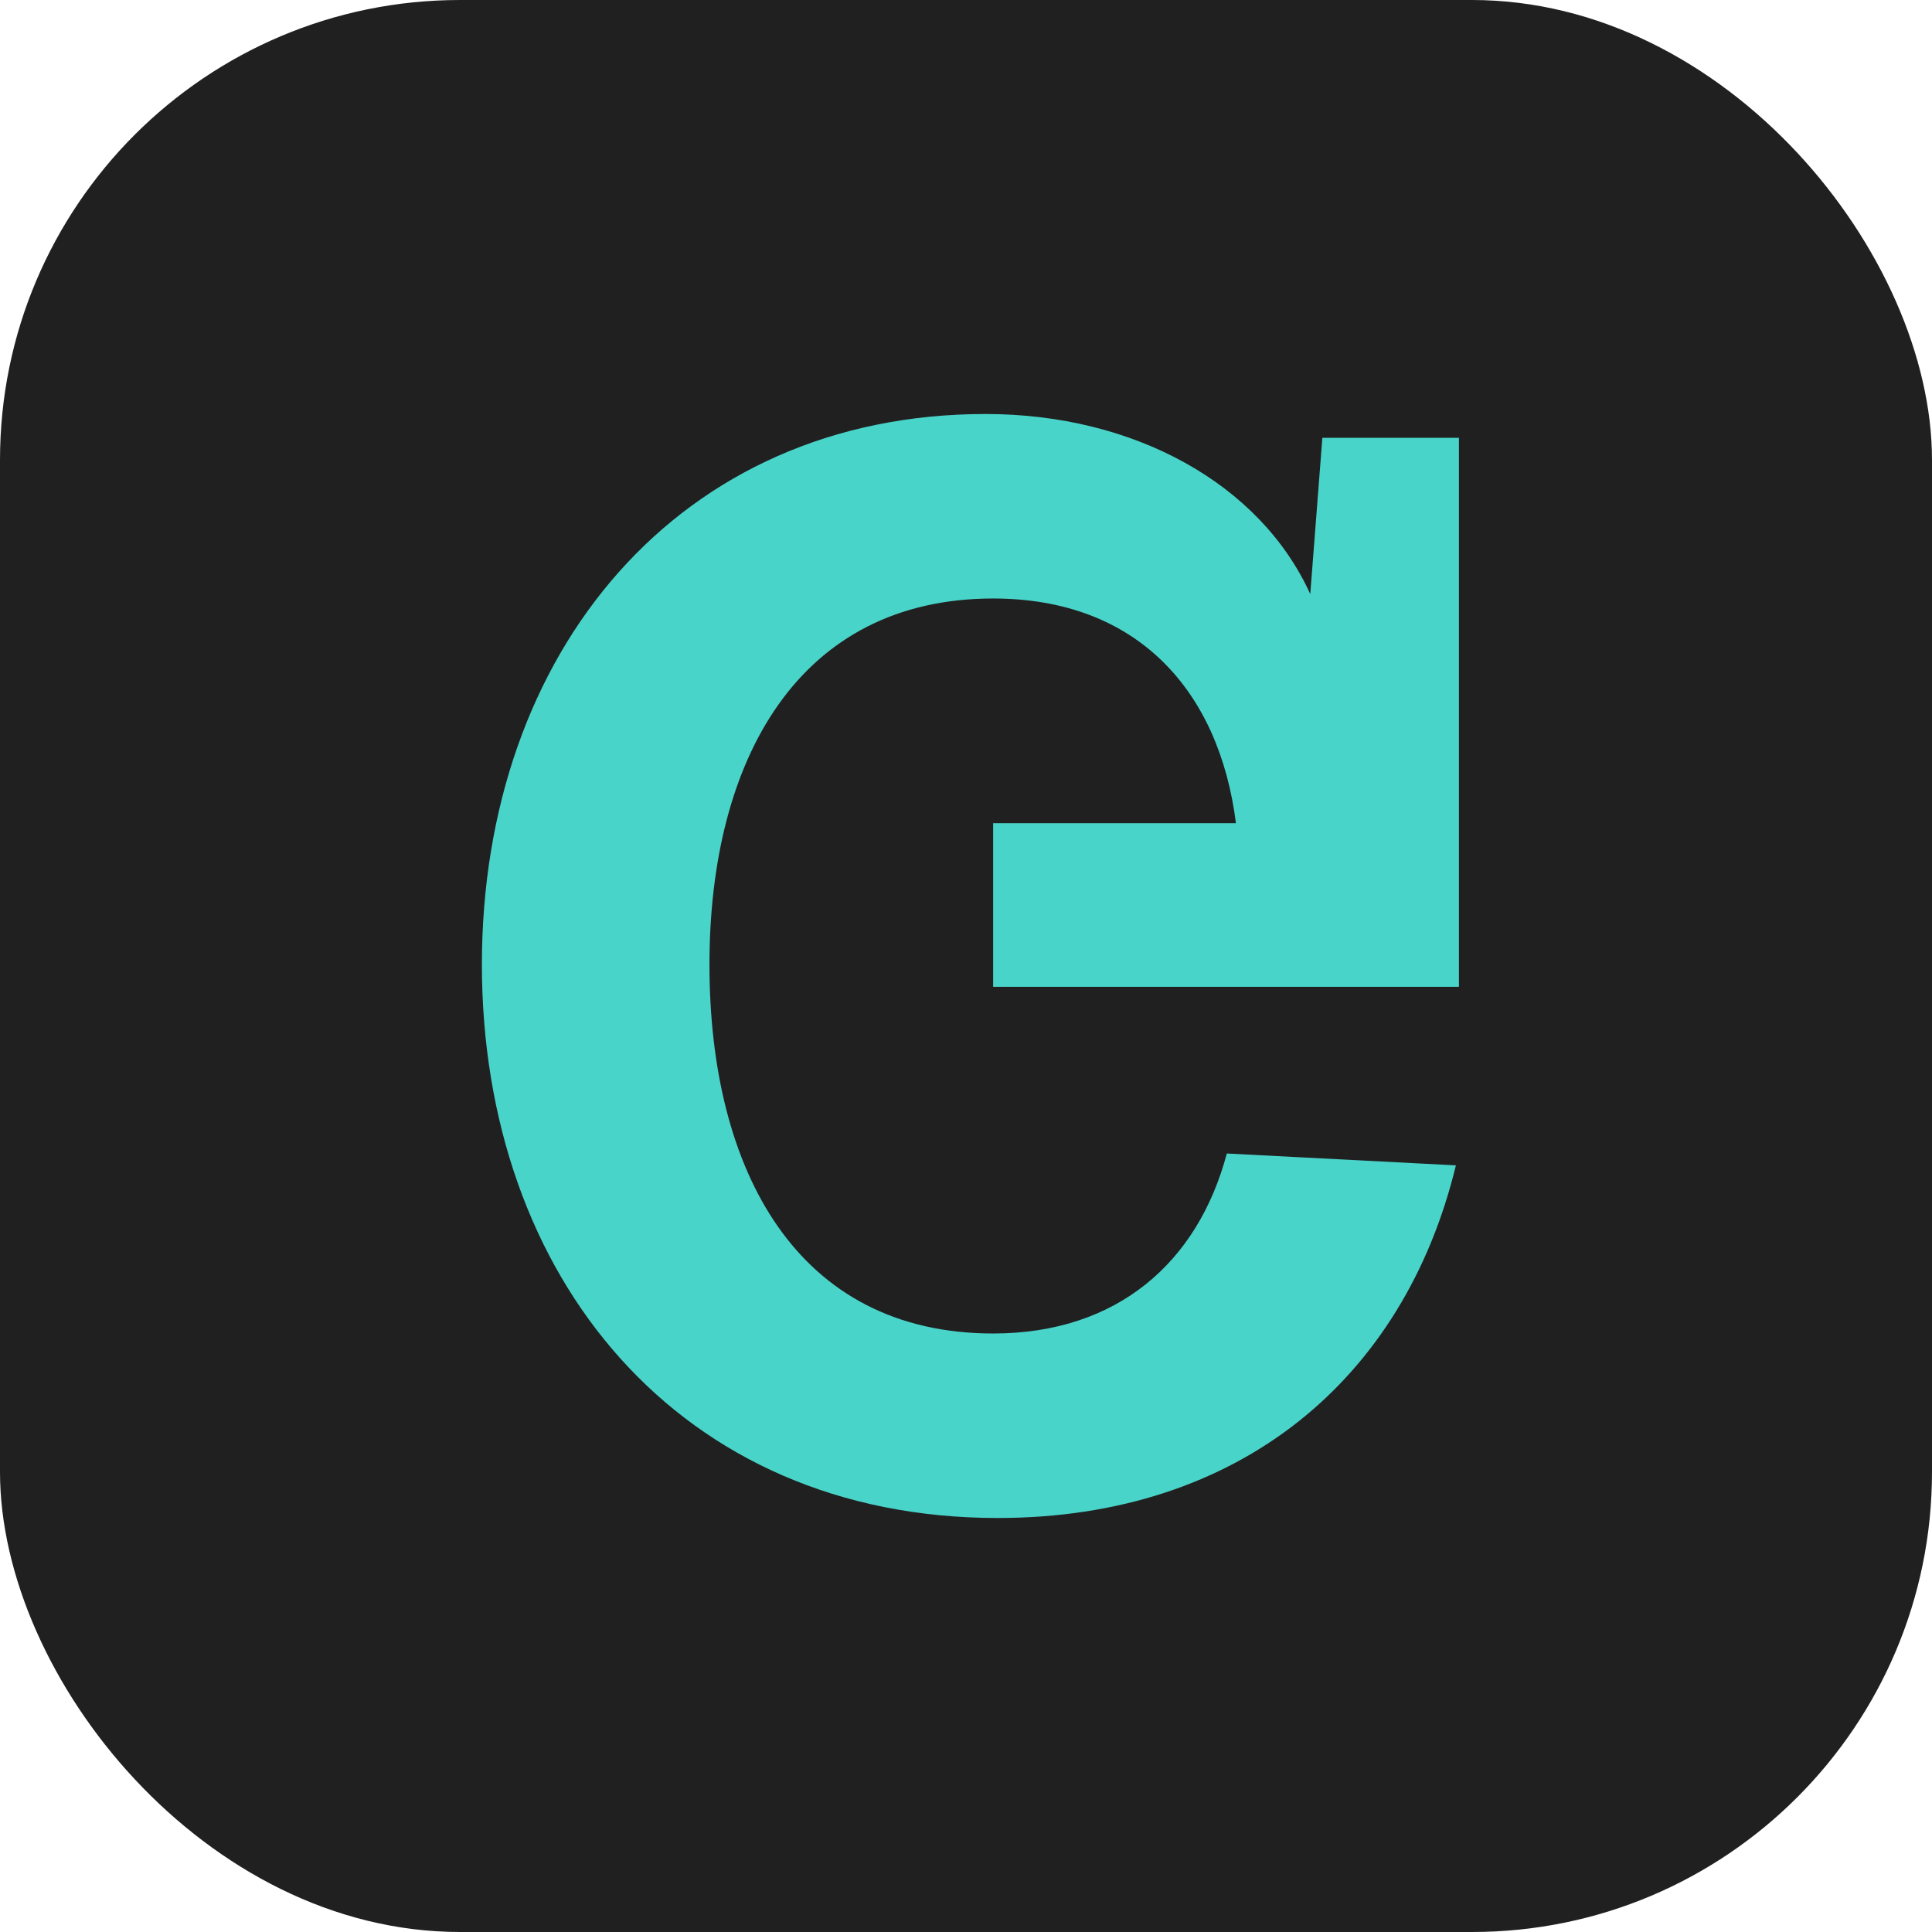 <svg xmlns="http://www.w3.org/2000/svg" width="42" height="42" viewBox="0 0 42 42" fill="none"><rect width="42" height="42" rx="10" fill="#202020"></rect><path d="M31.716 9.518H28.747L28.484 12.914C27.395 10.52 24.658 9 21.426 9C14.763 9 10.476 14.175 10.476 20.968C10.476 27.76 14.763 33 21.689 33C26.966 33 30.529 29.96 31.65 25.334L26.67 25.076C26.043 27.437 24.295 28.989 21.59 28.989C17.336 28.989 15.423 25.464 15.423 20.968C15.423 16.504 17.369 13.011 21.59 13.011C24.724 13.011 26.505 15.016 26.868 17.895H21.59V21.453H31.716L31.716 9.518Z" fill="#49D4CA"></path></svg>